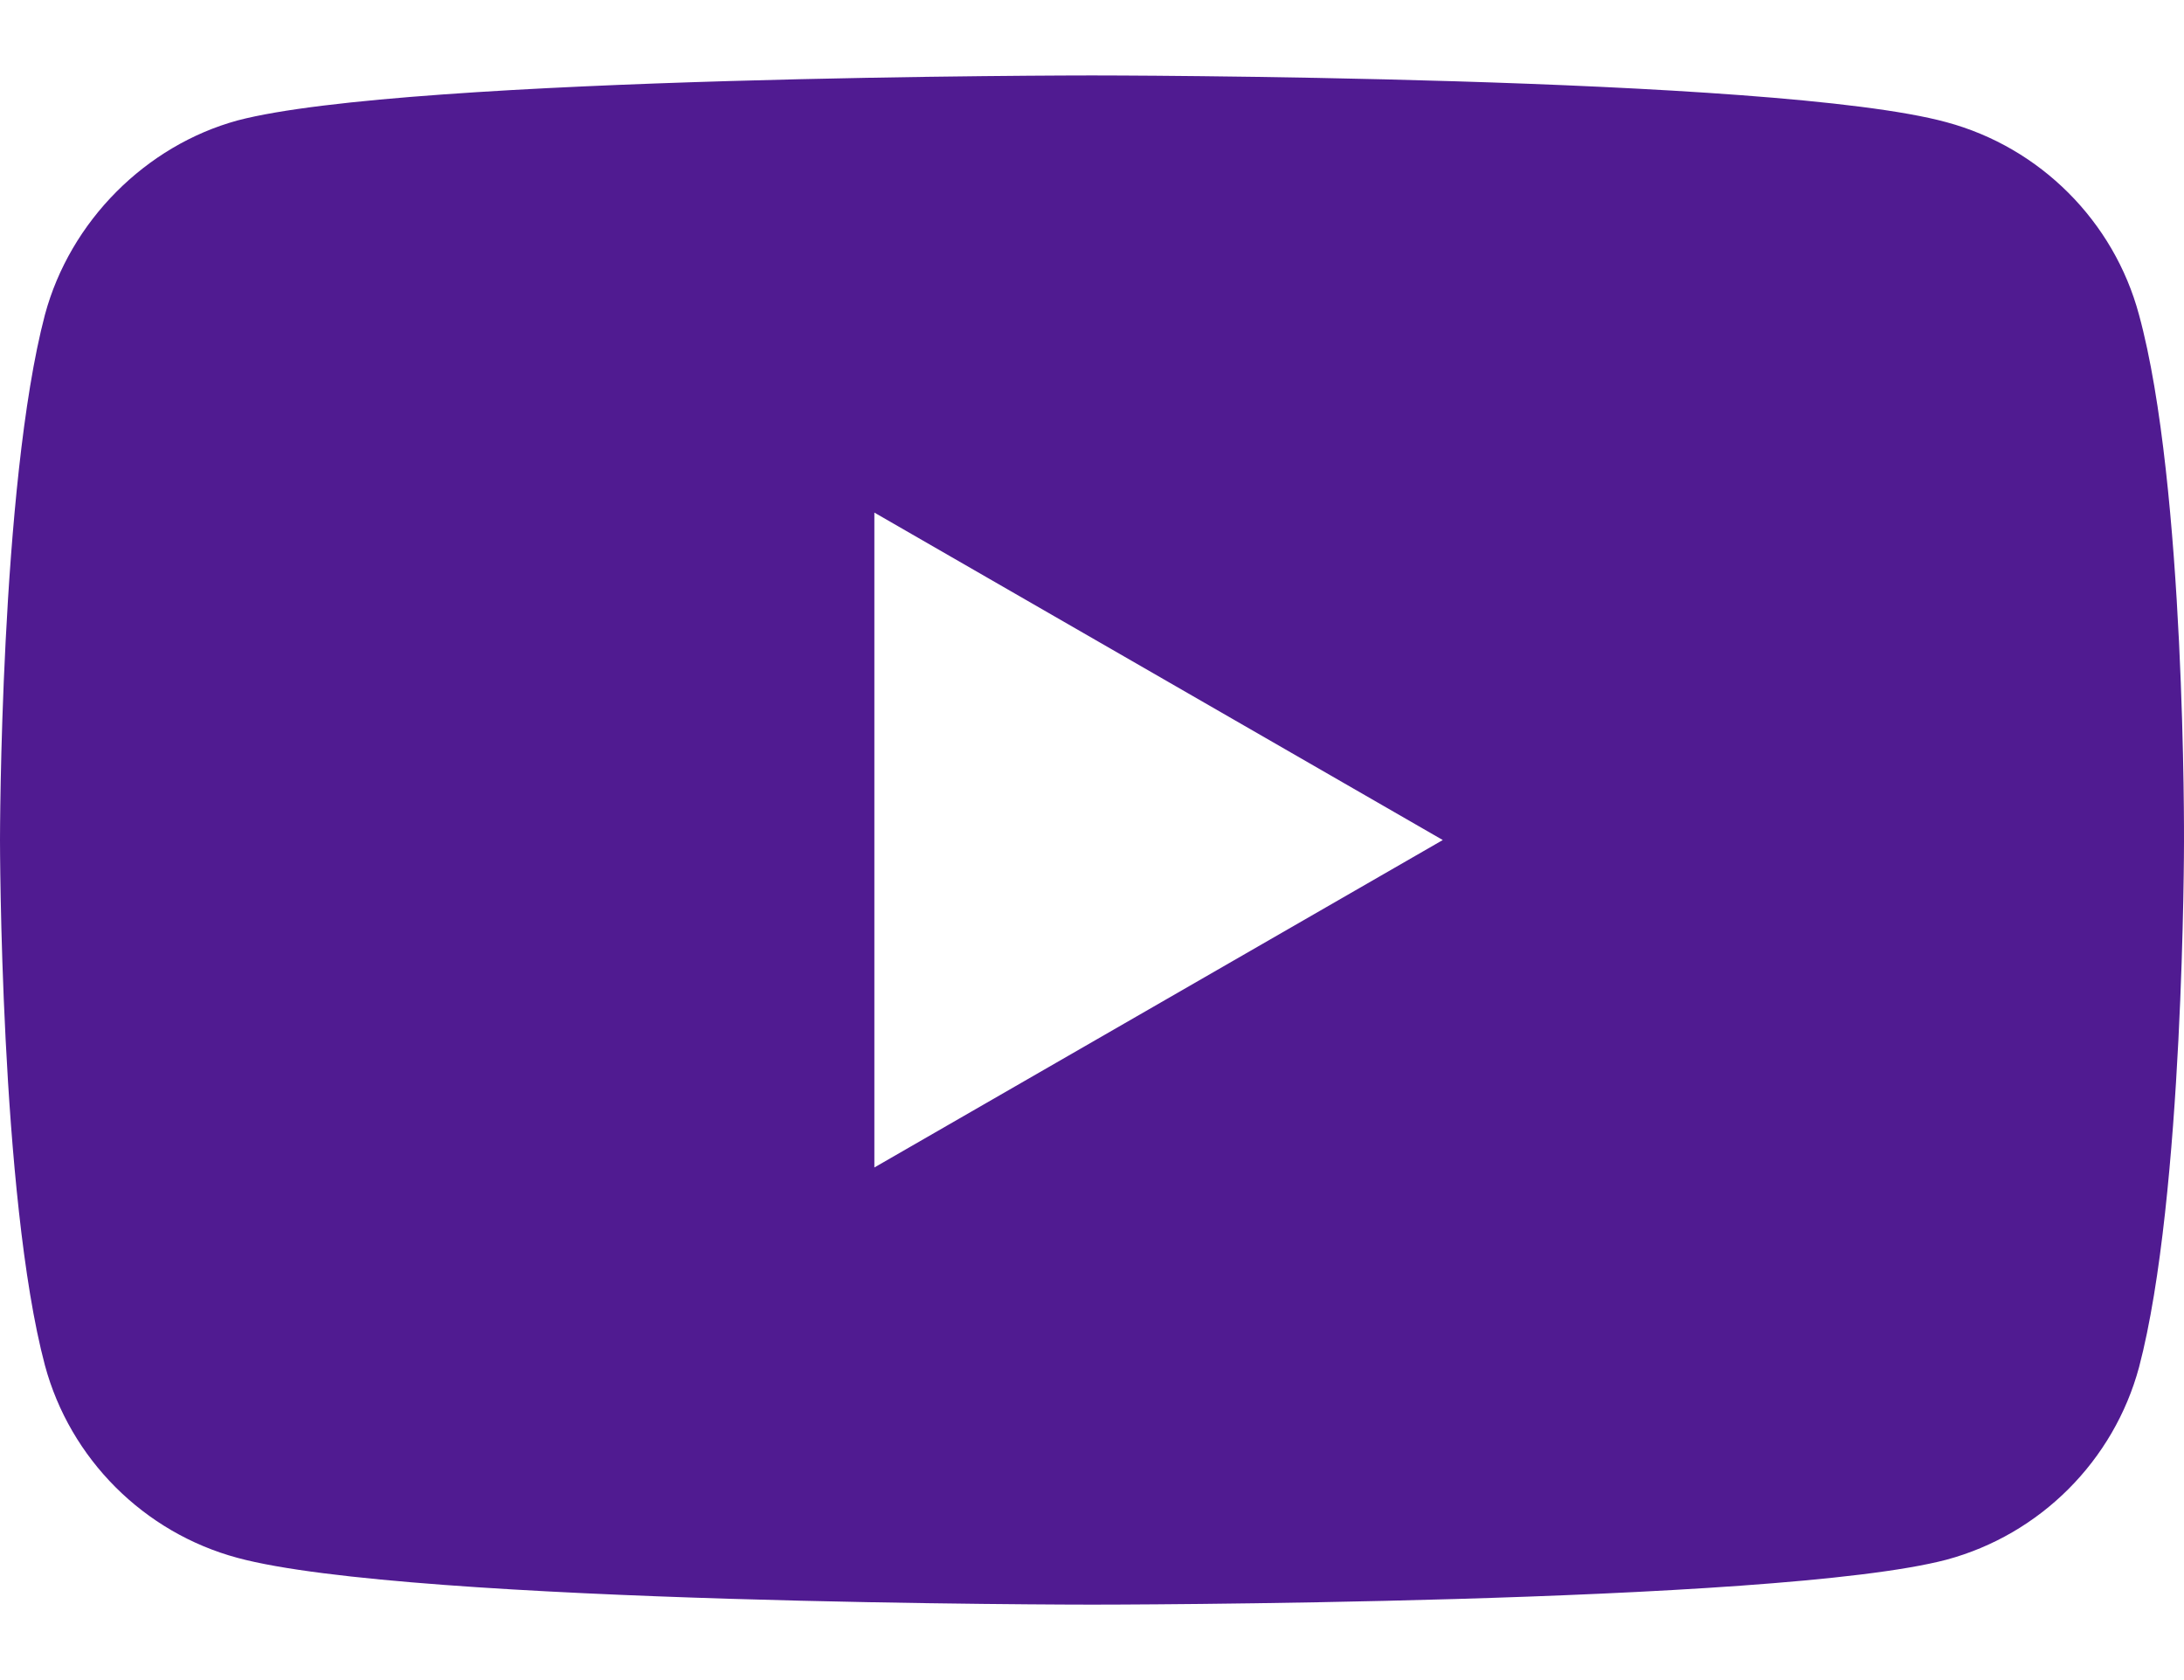 <svg width="26" height="20" viewBox="0 0 26 20" fill="none" xmlns="http://www.w3.org/2000/svg">
<path d="M25.464 3.746C25.165 2.633 24.287 1.755 23.173 1.455C21.138 0.898 13 0.898 13 0.898C13 0.898 4.862 0.898 2.827 1.434C1.735 1.733 0.835 2.633 0.535 3.746C0 5.781 0 10 0 10C0 10 0 14.241 0.535 16.254C0.835 17.367 1.713 18.245 2.827 18.545C4.883 19.102 13 19.102 13 19.102C13 19.102 21.138 19.102 23.173 18.567C24.287 18.267 25.165 17.389 25.465 16.275C26 14.24 26 10.021 26 10.021C26 10.021 26.021 5.781 25.464 3.746ZM10.409 13.898V6.102L17.176 10L10.409 13.898Z" fill="#501B91"/>
</svg>
